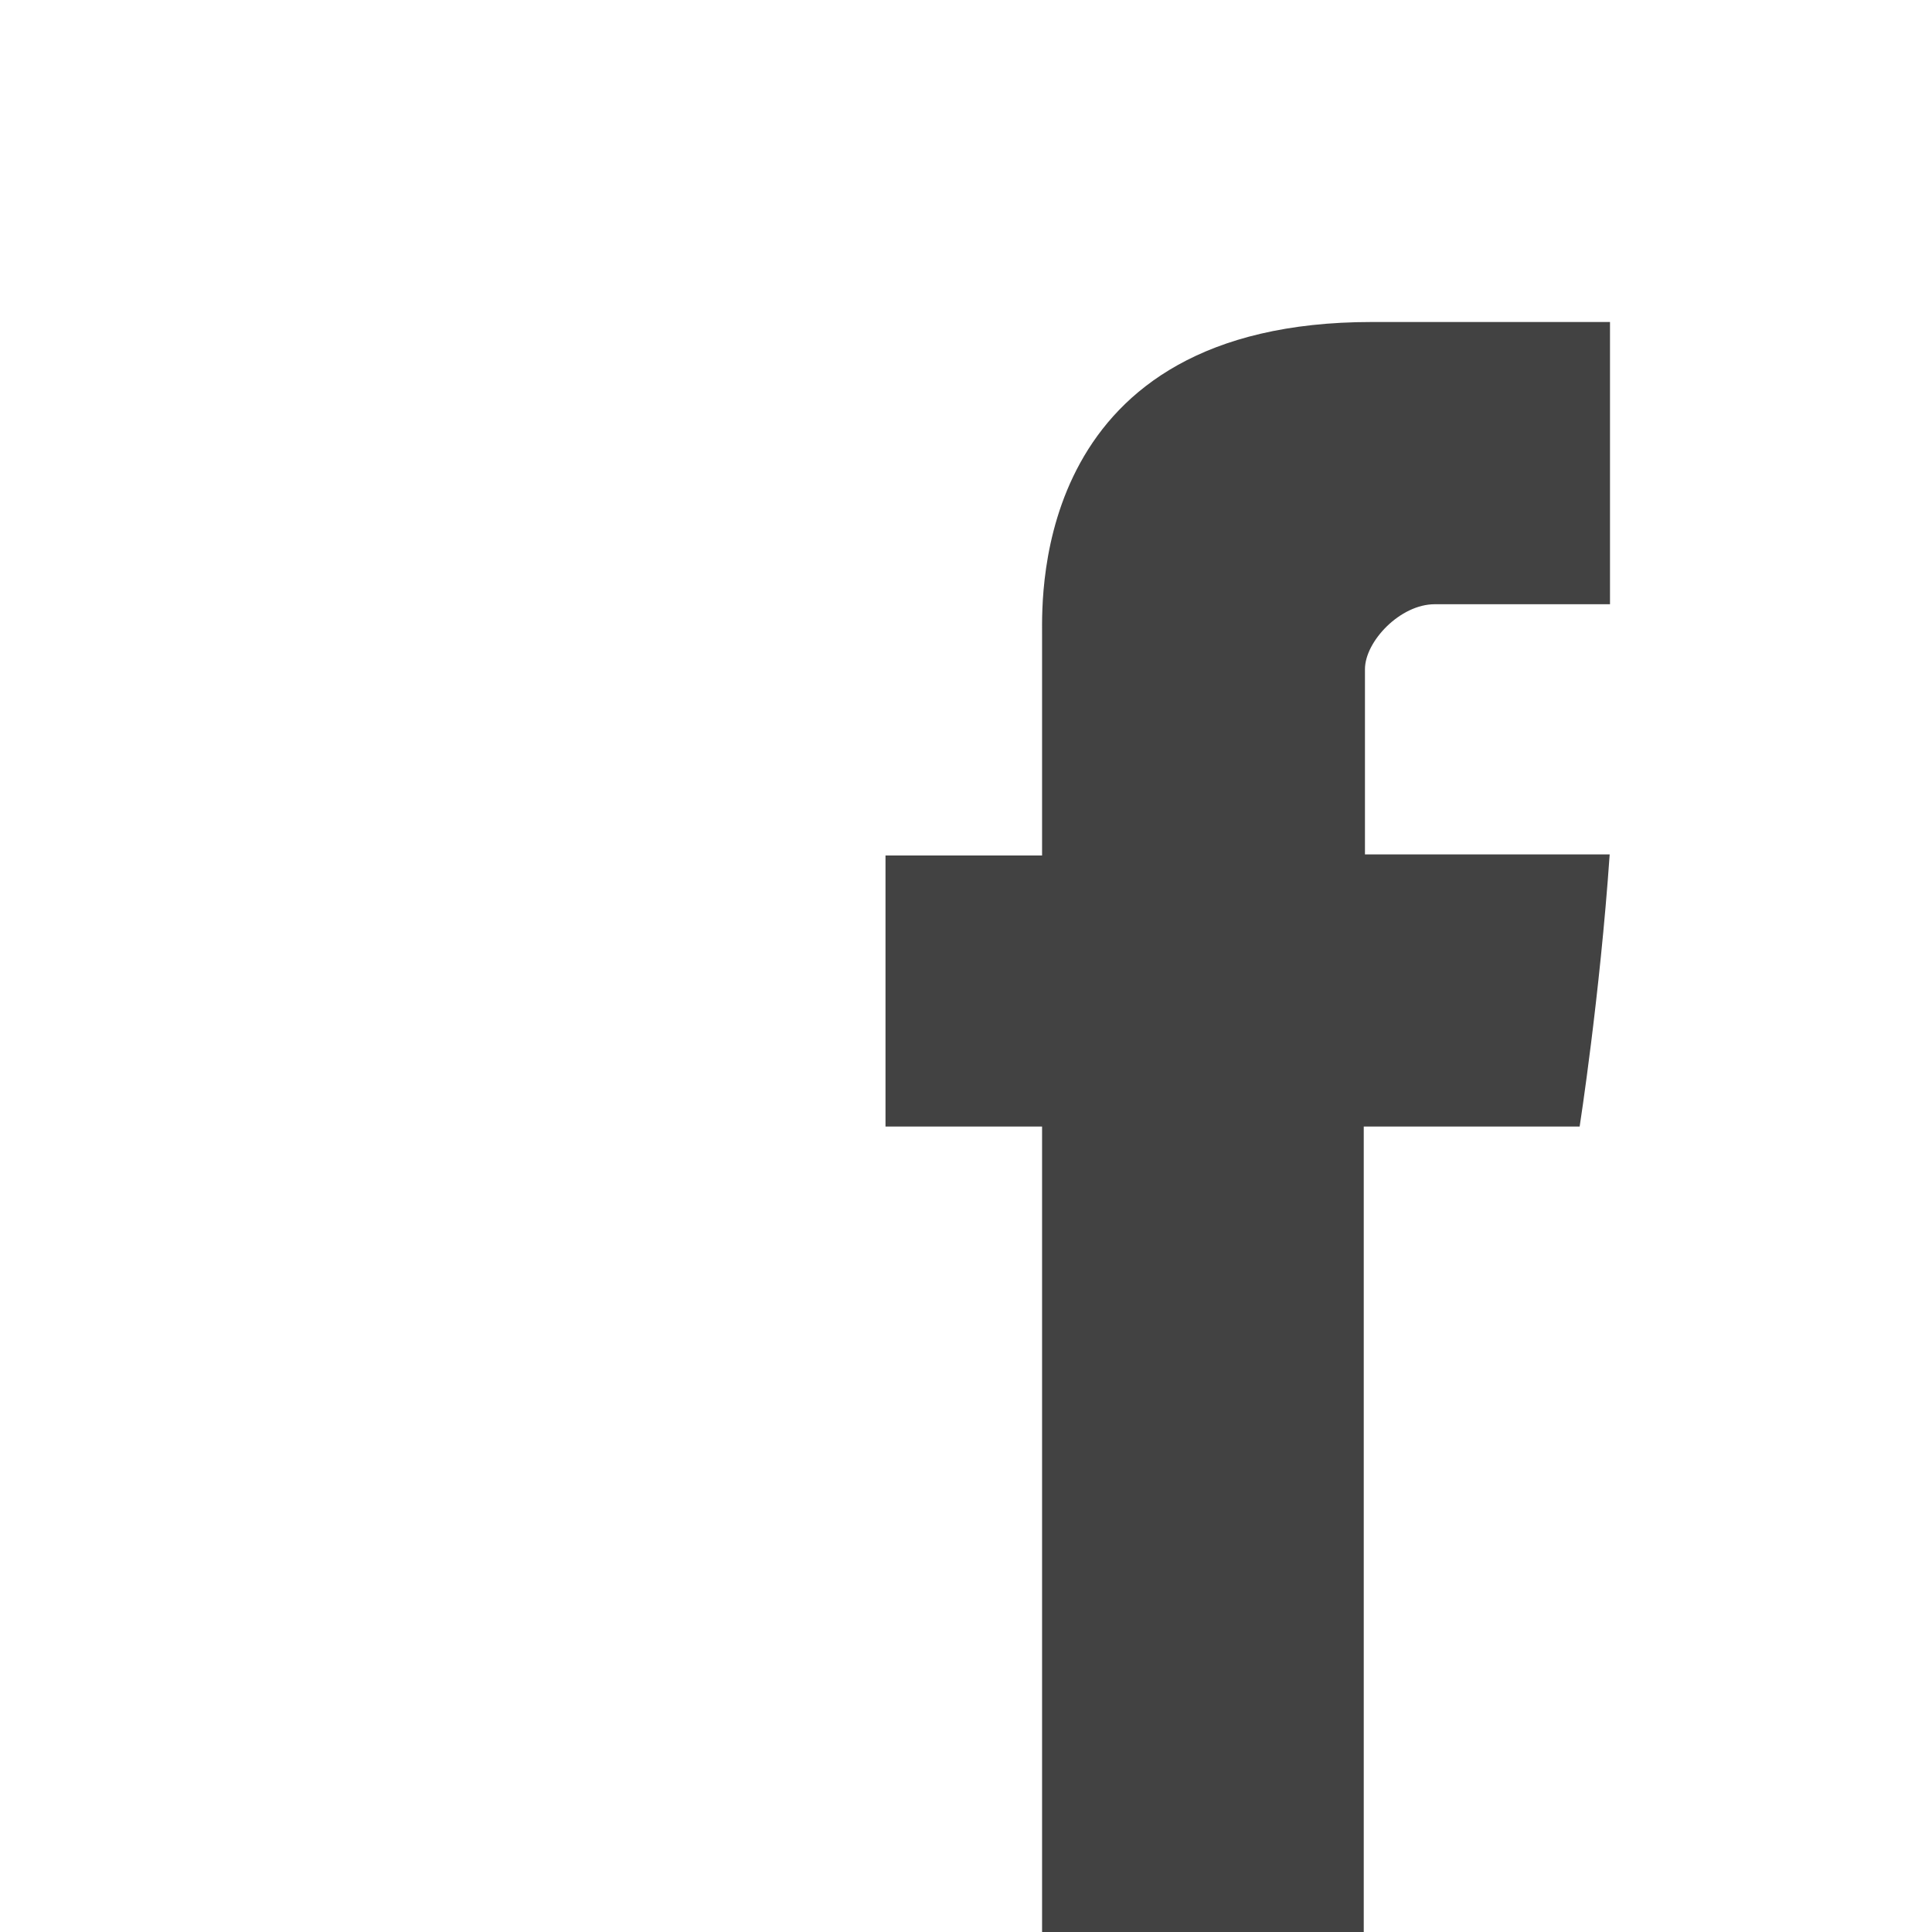 <svg xmlns="http://www.w3.org/2000/svg" width="24" height="24" viewBox="0 0 24 24">
    <g fill="none" fill-rule="evenodd">
        <path fill="#FFF" d="M0 0h24v24H0z"/>
        <path fill="#424242" d="M12.945 7.873v2.754H11v3.367h1.945V24h3.996V13.994h2.682s.251-1.614.373-3.38h-3.04V8.313c0-.344.436-.807.867-.807H20V4h-2.96c-4.193 0-4.095 3.37-4.095 3.873"/>
    </g>
</svg>
